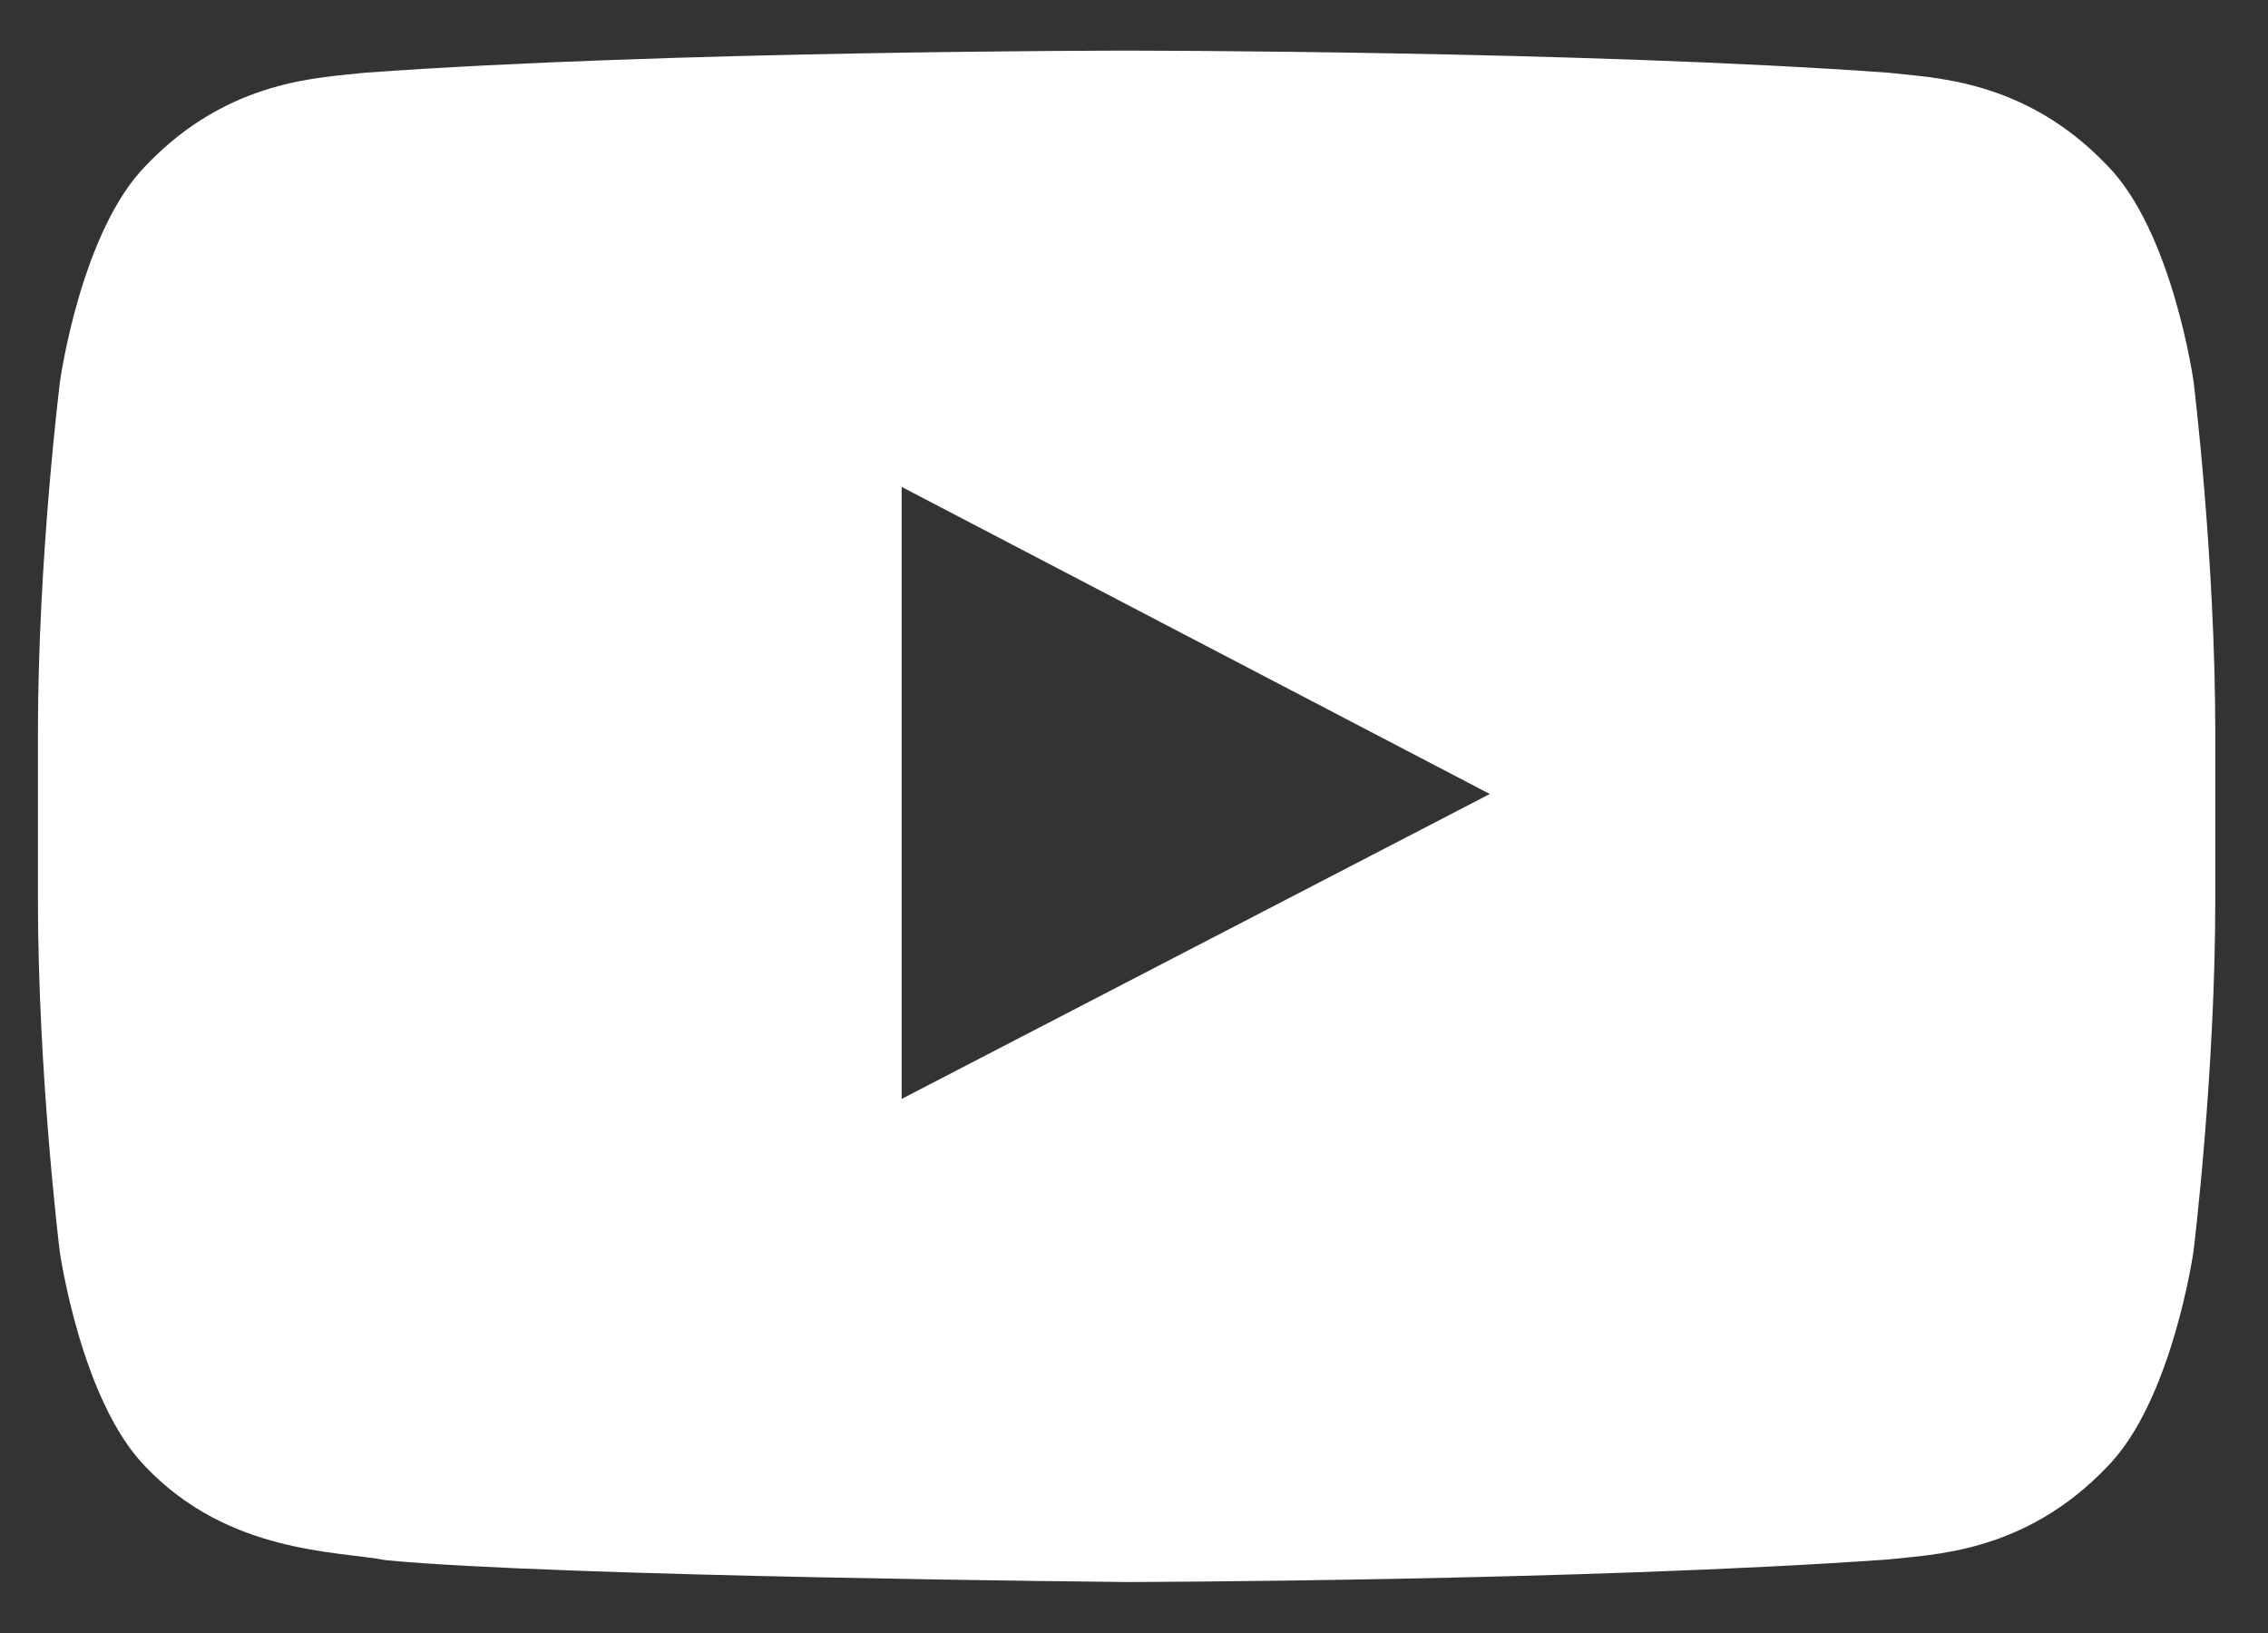 <svg width="25" height="18" viewBox="0 0 25 18" fill="none" xmlns="http://www.w3.org/2000/svg">
<rect x="0" y="0" width="25" height="18" fill="#333333" stroke="none"/>
<path d="M24.179 4.2C24.179 4.2 23.945 2.545 23.223 1.819C22.309 0.863 21.287 0.858 20.819 0.802C17.462 0.558 12.423 0.558 12.423 0.558H12.414C12.414 0.558 7.375 0.558 4.018 0.802C3.55 0.858 2.528 0.863 1.614 1.819C0.892 2.545 0.662 4.2 0.662 4.2C0.662 4.2 0.418 6.145 0.418 8.086V9.905C0.418 11.845 0.658 13.791 0.658 13.791C0.658 13.791 0.892 15.445 1.609 16.172C2.523 17.128 3.723 17.095 4.258 17.198C6.179 17.381 12.418 17.438 12.418 17.438C12.418 17.438 17.462 17.428 20.819 17.189C21.287 17.133 22.309 17.128 23.223 16.172C23.945 15.445 24.179 13.791 24.179 13.791C24.179 13.791 24.419 11.85 24.419 9.905V8.086C24.419 6.145 24.179 4.2 24.179 4.2ZM9.939 12.113V5.367L16.422 8.752L9.939 12.113Z" fill="white"/>
</svg>
